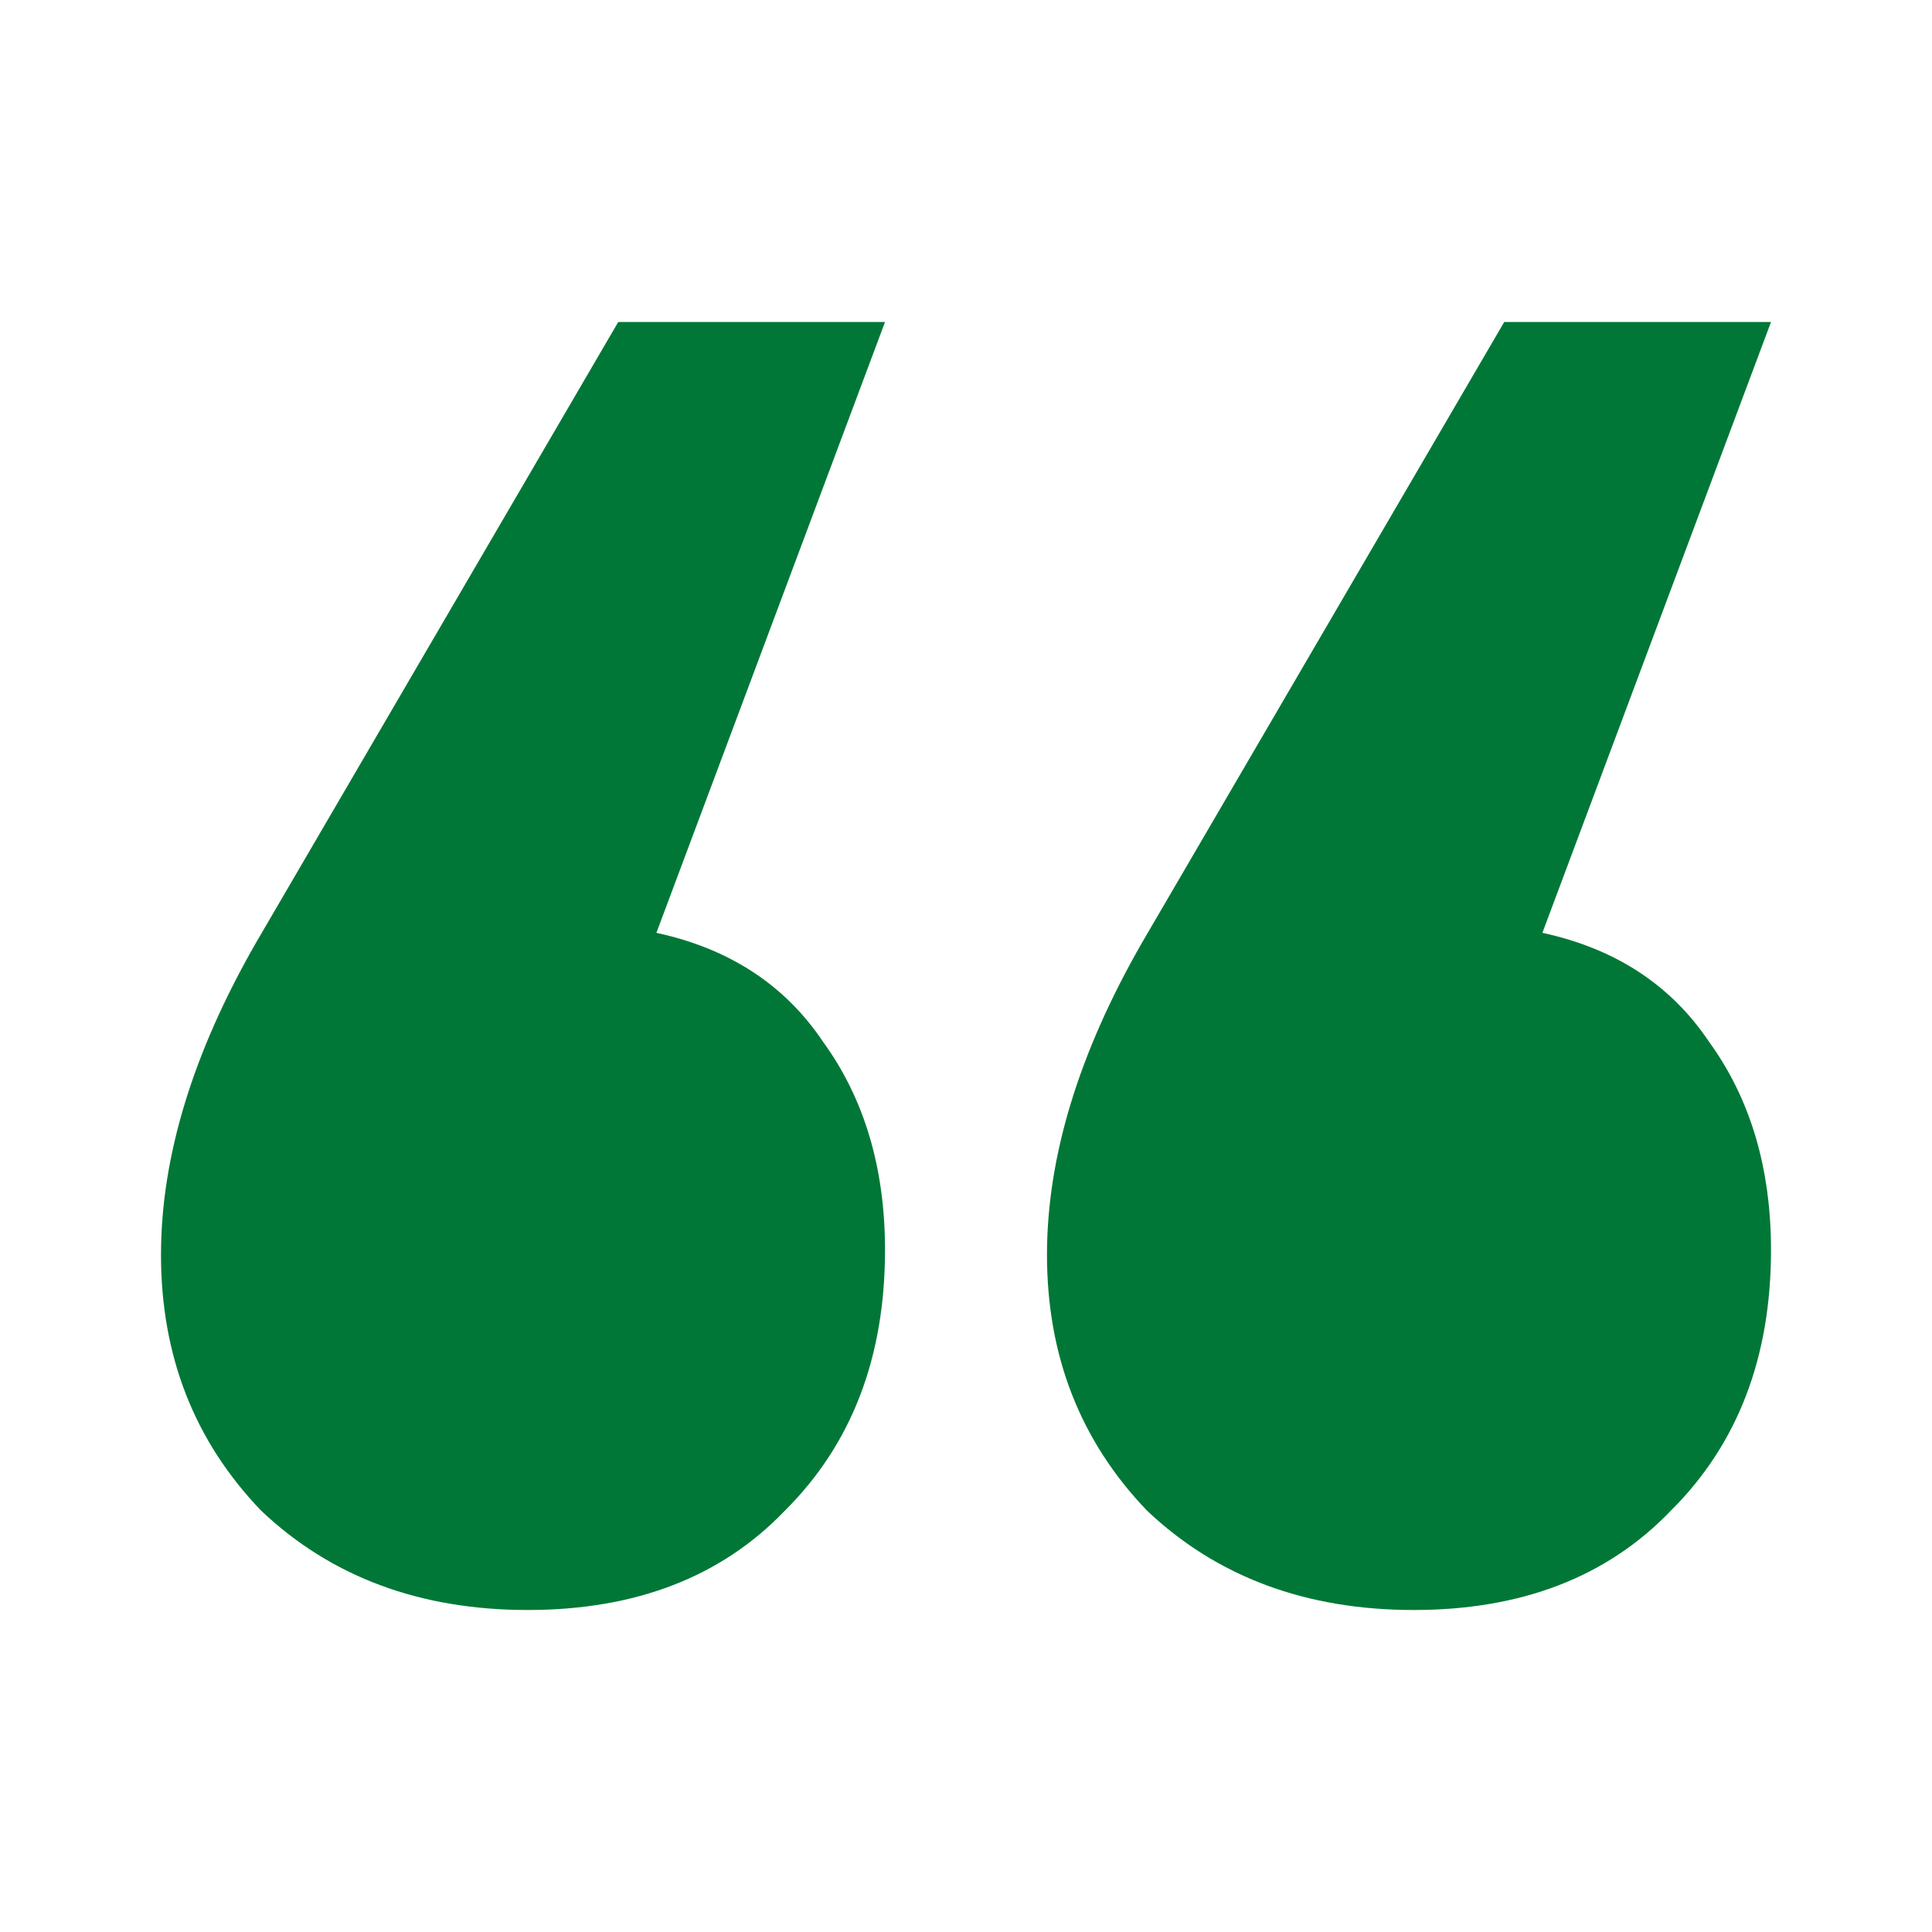 <svg xmlns="http://www.w3.org/2000/svg" width="24" height="24" viewBox="0 0 24 24" transform-origin="16px 16px" style="opacity: 1; visibility: visible; display: inline;" display="inline" data-level="579" tenwebX_tlevel="9" xmlns:xlink="http://www.w3.org/1999/xlink"><path d="M8.154 11.588q1.36.294 2.07 1.353.77 1.06.77 2.588 0 2-1.243 3.236Q8.568 20 6.556 20t-3.313-1.235Q2 17.47 2 15.588q0-1.823 1.183-3.882L7.68 4h3.314zm4.852 4q0-1.823 1.183-3.882L18.686 4H22l-2.84 7.588q1.36.294 2.07 1.353.77 1.06.77 2.588 0 2-1.243 3.236Q19.573 20 17.562 20t-3.314-1.235q-1.242-1.295-1.242-3.177" data-level="580" style="opacity:1;stroke-width:1px;stroke-linecap:butt;stroke-linejoin:miter;transform-origin:0px 0px;display:inline;" fill="rgb(1, 119, 55)"></path></svg>